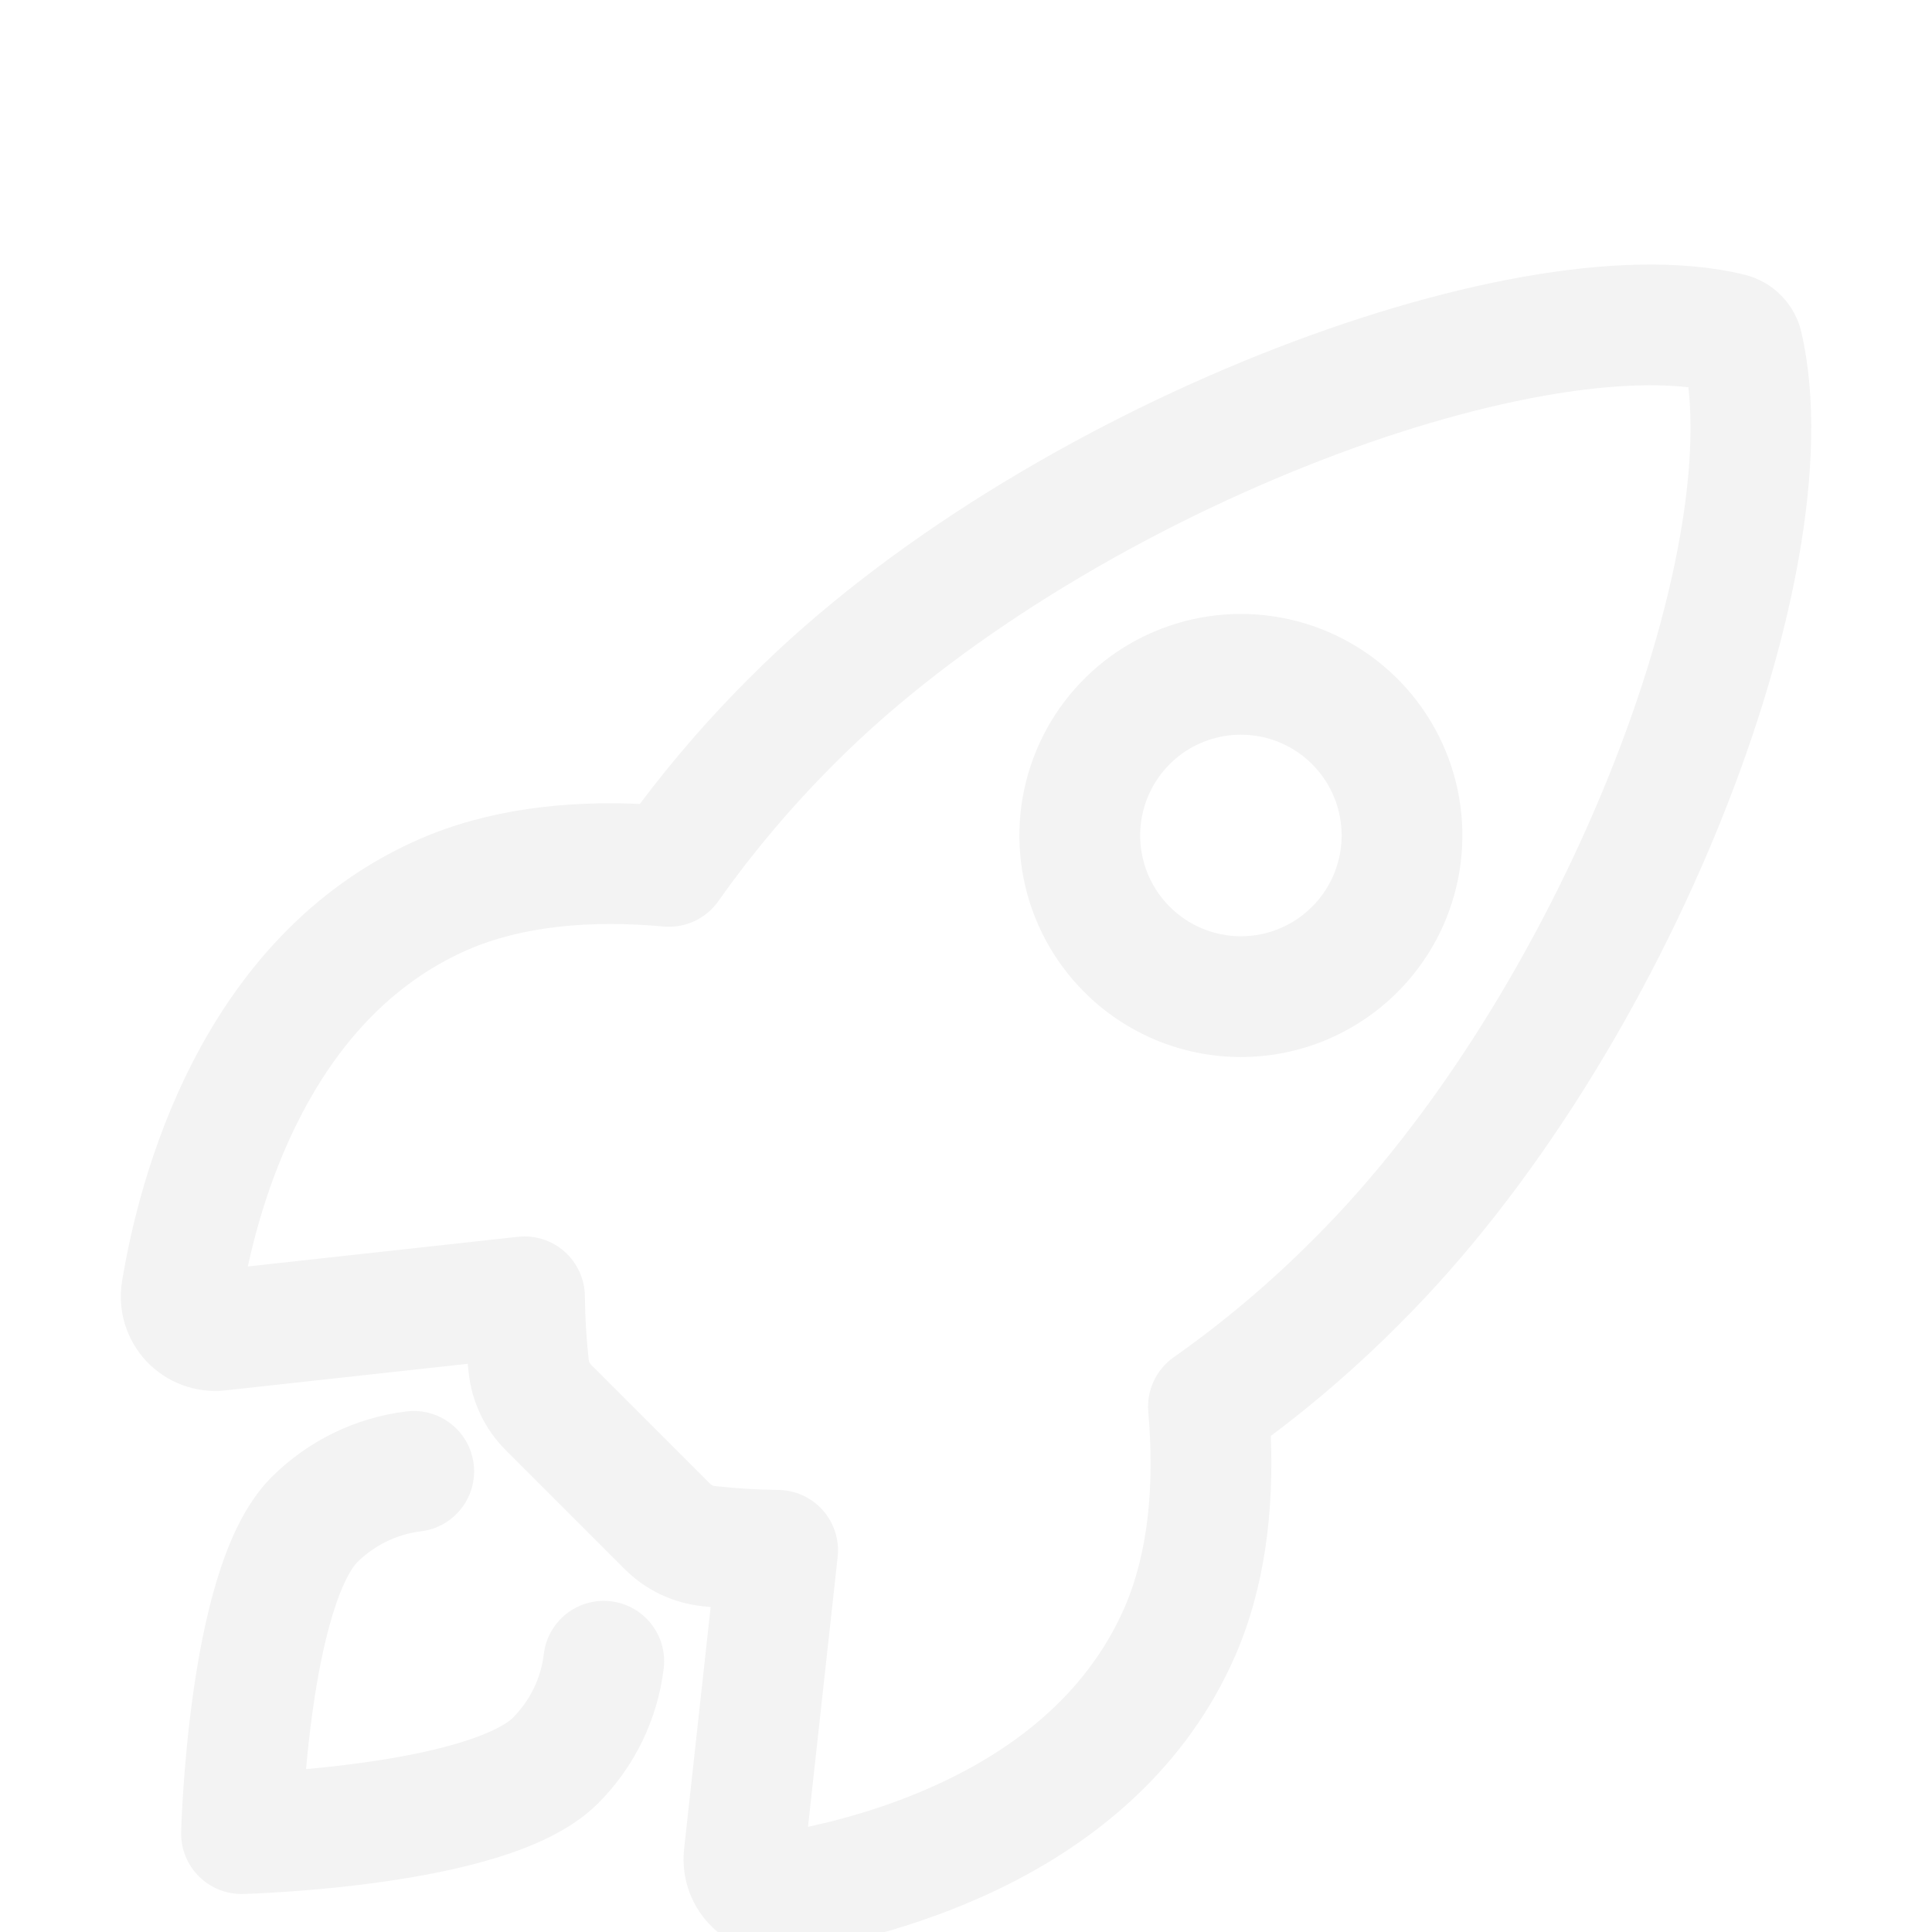 <svg width="54" height="54" viewBox="0 0 54 54" fill="none" xmlns="http://www.w3.org/2000/svg">
<g clip-path="url(#clip0_121_48)">
<g filter="url(#filter0_d_121_48)">
<path fill-rule="evenodd" clip-rule="evenodd" d="M42.566 3.738C44.829 3.337 46.996 3.248 48.755 3.677C49.15 3.772 49.51 3.977 49.794 4.269C50.074 4.557 50.268 4.917 50.354 5.31C50.767 7.121 50.681 9.306 50.278 11.587C49.87 13.896 49.116 16.419 48.096 18.95C46.062 23.995 42.907 29.236 39.103 33.019C37.985 34.144 36.787 35.186 35.519 36.136C35.602 38.206 35.366 40.349 34.522 42.286C33.154 45.413 30.69 47.379 28.317 48.599C25.951 49.815 23.574 50.346 22.163 50.573C21.763 50.637 21.355 50.609 20.968 50.491C20.582 50.372 20.228 50.166 19.934 49.889C19.64 49.612 19.413 49.271 19.272 48.892C19.13 48.513 19.078 48.107 19.119 47.705C19.119 47.7 19.119 47.695 19.12 47.69L19.863 40.917C19.788 40.91 19.713 40.902 19.638 40.894C18.809 40.808 18.036 40.438 17.45 39.847L17.446 39.843L14.149 36.546L14.145 36.542C13.554 35.956 13.184 35.183 13.098 34.355C13.089 34.276 13.081 34.197 13.073 34.118L6.294 34.862L6.287 34.863L6.282 34.864C5.879 34.905 5.472 34.853 5.093 34.711C4.714 34.57 4.372 34.343 4.094 34.049C3.817 33.754 3.611 33.4 3.492 33.013C3.373 32.625 3.346 32.216 3.411 31.817L3.411 31.814C3.643 30.407 4.177 28.033 5.395 25.668C6.616 23.297 8.579 20.836 11.704 19.462L11.708 19.46C13.646 18.614 15.8 18.378 17.884 18.47C18.834 17.206 19.875 16.012 20.998 14.898C24.792 11.107 30.112 7.952 35.191 5.92C37.739 4.9 40.27 4.146 42.566 3.738ZM36.444 9.054C31.669 10.965 26.772 13.899 23.381 17.287L23.377 17.292C22.166 18.493 21.061 19.797 20.076 21.19C19.729 21.681 19.146 21.95 18.547 21.896C16.492 21.71 14.592 21.884 13.06 22.552C10.862 23.519 9.388 25.285 8.395 27.213C7.63 28.698 7.183 30.22 6.926 31.398L14.476 30.569C14.95 30.517 15.424 30.668 15.781 30.984C16.137 31.301 16.343 31.754 16.348 32.231C16.353 32.818 16.388 33.405 16.453 33.989C16.454 33.995 16.455 34.001 16.455 34.007C16.461 34.06 16.484 34.108 16.521 34.146L16.529 34.153L19.839 37.463L19.846 37.47C19.883 37.508 19.932 37.531 19.985 37.536C19.991 37.537 19.997 37.538 20.004 37.538C20.584 37.603 21.168 37.638 21.752 37.644C22.228 37.649 22.681 37.855 22.997 38.211C23.314 38.568 23.465 39.042 23.413 39.516L22.584 47.06C23.762 46.807 25.287 46.361 26.775 45.597C28.704 44.605 30.468 43.133 31.428 40.937C32.097 39.401 32.272 37.509 32.095 35.461C32.044 34.863 32.314 34.283 32.804 33.937C34.201 32.953 35.509 31.849 36.713 30.637L36.72 30.63C40.127 27.242 43.059 22.419 44.966 17.689C45.916 15.332 46.595 13.037 46.955 10.999C47.247 9.348 47.316 7.936 47.191 6.824C46.143 6.706 44.78 6.773 43.155 7.062C41.129 7.421 38.823 8.102 36.444 9.054ZM34.684 16.535C34.127 16.535 33.582 16.7 33.119 17.009C32.656 17.319 32.295 17.759 32.082 18.273C31.869 18.788 31.813 19.354 31.922 19.9C32.03 20.447 32.299 20.948 32.693 21.342C32.954 21.604 33.265 21.813 33.606 21.954C33.948 22.096 34.314 22.169 34.684 22.169C35.053 22.169 35.419 22.096 35.761 21.954C36.102 21.813 36.412 21.605 36.673 21.344C37.067 20.95 37.337 20.447 37.445 19.9C37.554 19.354 37.498 18.788 37.285 18.273C37.072 17.759 36.711 17.319 36.248 17.009C35.785 16.7 35.24 16.535 34.684 16.535ZM31.244 14.203C32.262 13.523 33.459 13.16 34.684 13.16C35.908 13.16 37.105 13.523 38.123 14.203C39.141 14.884 39.935 15.851 40.403 16.982C40.872 18.113 40.994 19.358 40.755 20.559C40.517 21.759 39.927 22.862 39.062 23.728C38.487 24.303 37.805 24.76 37.054 25.072C36.302 25.384 35.497 25.544 34.684 25.544C33.87 25.544 33.065 25.384 32.313 25.072C31.562 24.76 30.88 24.304 30.306 23.728C29.44 22.863 28.851 21.76 28.611 20.559C28.372 19.358 28.495 18.113 28.964 16.982C29.432 15.851 30.226 14.884 31.244 14.203Z" fill="#F3F3F3"/>
<path fill-rule="evenodd" clip-rule="evenodd" d="M13.239 36.919C13.352 37.844 12.694 38.687 11.769 38.8C11.092 38.883 10.462 39.19 9.979 39.672C9.817 39.835 9.555 40.283 9.297 41.129C9.055 41.922 8.873 42.864 8.741 43.8C8.659 44.383 8.598 44.947 8.554 45.447C9.054 45.402 9.618 45.341 10.202 45.258C11.137 45.127 12.079 44.945 12.871 44.703C13.719 44.444 14.165 44.181 14.326 44.021L14.329 44.018C14.812 43.537 15.118 42.908 15.2 42.231C15.311 41.306 16.151 40.646 17.076 40.757C18.001 40.868 18.662 41.708 18.551 42.633C18.379 44.062 17.731 45.392 16.712 46.408C15.943 47.176 14.829 47.633 13.859 47.93C12.832 48.244 11.698 48.456 10.674 48.6C9.641 48.746 8.676 48.83 7.972 48.877C7.619 48.901 7.329 48.916 7.125 48.925C7.023 48.929 6.942 48.932 6.886 48.934C6.858 48.935 6.836 48.936 6.82 48.936L6.802 48.937L6.794 48.937C6.794 48.937 6.793 48.937 6.75 47.25C5.063 47.207 5.063 47.207 5.063 47.207L5.063 47.199L5.064 47.18C5.064 47.165 5.065 47.142 5.066 47.114C5.068 47.058 5.071 46.978 5.075 46.876C5.084 46.672 5.099 46.382 5.123 46.029C5.17 45.325 5.254 44.36 5.399 43.328C5.544 42.304 5.755 41.17 6.069 40.144C6.366 39.172 6.822 38.058 7.589 37.288L7.592 37.285C8.608 36.271 9.933 35.625 11.358 35.45C12.283 35.337 13.125 35.994 13.239 36.919ZM6.75 47.25L5.063 47.207C5.051 47.669 5.23 48.116 5.557 48.443C5.884 48.77 6.331 48.949 6.794 48.937L6.75 47.25Z" fill="#F3F3F3"/>
</g>
</g>
<defs>
<filter id="filter0_d_121_48" x="-0.624" y="3.394" width="55.248" height="55.213" filterUnits="userSpaceOnUse" color-interpolation-filters="sRGB">
<feFlood flood-opacity="0" result="BackgroundImageFix"/>
<feColorMatrix in="SourceAlpha" type="matrix" values="0 0 0 0 0 0 0 0 0 0 0 0 0 0 0 0 0 0 127 0" result="hardAlpha"/>
<feOffset dy="4"/>
<feGaussianBlur stdDeviation="2"/>
<feComposite in2="hardAlpha" operator="out"/>
<feColorMatrix type="matrix" values="0 0 0 0 0 0 0 0 0 0 0 0 0 0 0 0 0 0 0.25 0"/>
<feBlend mode="normal" in2="BackgroundImageFix" result="effect1_dropShadow_121_48"/>
<feBlend mode="normal" in="SourceGraphic" in2="effect1_dropShadow_121_48" result="shape"/>
</filter>
<clipPath id="clip0_121_48">
<rect width="54" height="54" fill="white"/>
</clipPath>
</defs>
</svg>
